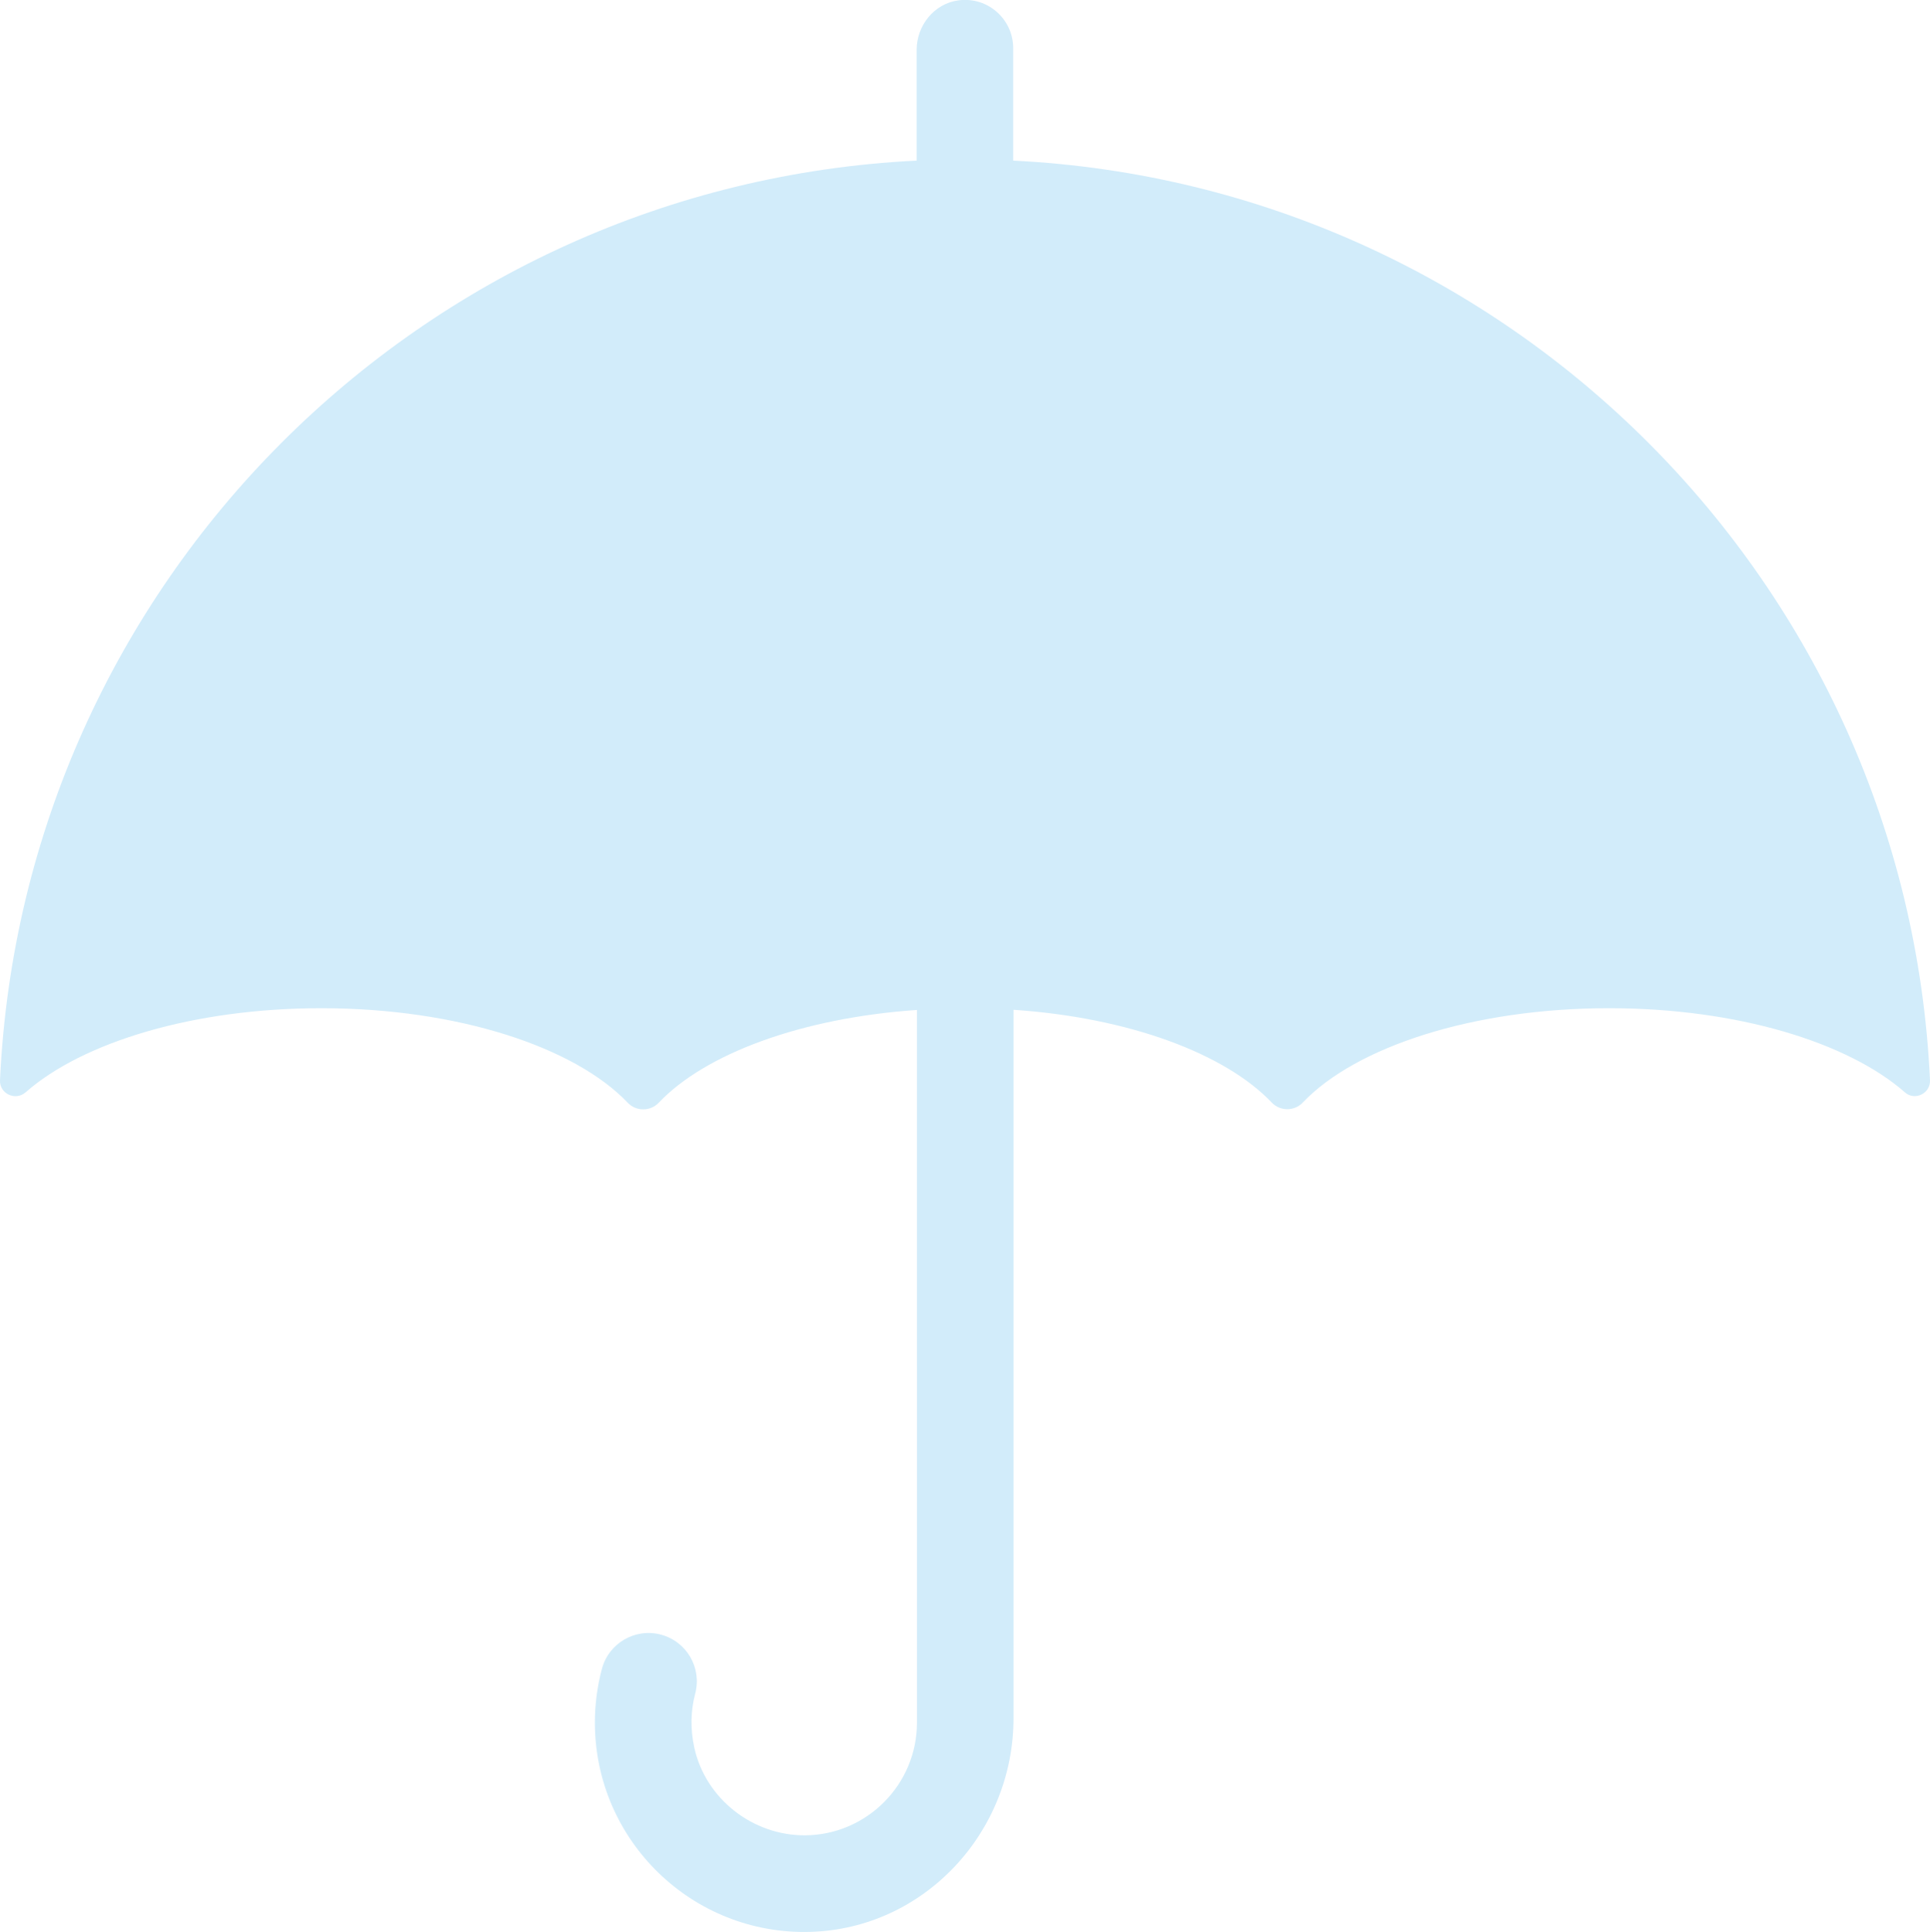 <?xml version="1.0" encoding="utf-8"?>
<!-- Generator: Adobe Illustrator 24.3.2, SVG Export Plug-In . SVG Version: 6.00 Build 0)  -->
<svg version="1.1" id="レイヤー_1" xmlns="http://www.w3.org/2000/svg" xmlns:xlink="http://www.w3.org/1999/xlink" x="0px"
	 y="0px" viewBox="0 0 121.76 121.86" style="enable-background:new 0 0 121.76 121.86;" xml:space="preserve">
<style type="text/css">
	.st0{fill:#D2ECFA;}
</style>
<path id="フレーム_x5F_傘_3_" class="st0" d="M121.76,68.13c0.04,0.84-0.96,1.32-1.58,0.77c-3.6-3.16-10.6-5.31-18.66-5.31
	c-8.59,0-15.99,2.44-19.33,5.95c-0.53,0.56-1.43,0.56-1.96,0c-2.94-3.09-9.02-5.36-16.29-5.85v44.68c0,7.19-5.62,13.27-12.81,13.48
	c-7.46,0.22-13.6-5.78-13.6-13.2c0-1.14,0.15-2.28,0.44-3.38c0.43-1.63,2.1-2.6,3.72-2.17c1.63,0.43,2.6,2.09,2.17,3.72
	c-0.29,1.09-0.31,2.25-0.06,3.4c0.71,3.24,3.69,5.56,7,5.54c3.89-0.03,7.05-3.21,7.05-7.11V63.7c-7.27,0.5-13.36,2.76-16.29,5.85
	c-0.53,0.56-1.43,0.56-1.96,0c-3.34-3.51-10.74-5.96-19.33-5.96c-8.06,0-15.07,2.15-18.66,5.31C0.96,69.46-0.04,68.97,0,68.13
	c1.45-31.32,26.54-56.46,57.83-58V3.15c0-1.55,1.11-2.93,2.65-3.13c1.86-0.24,3.44,1.21,3.44,3.02v7.09
	C95.22,11.67,120.31,36.82,121.76,68.13z"/>
</svg>
